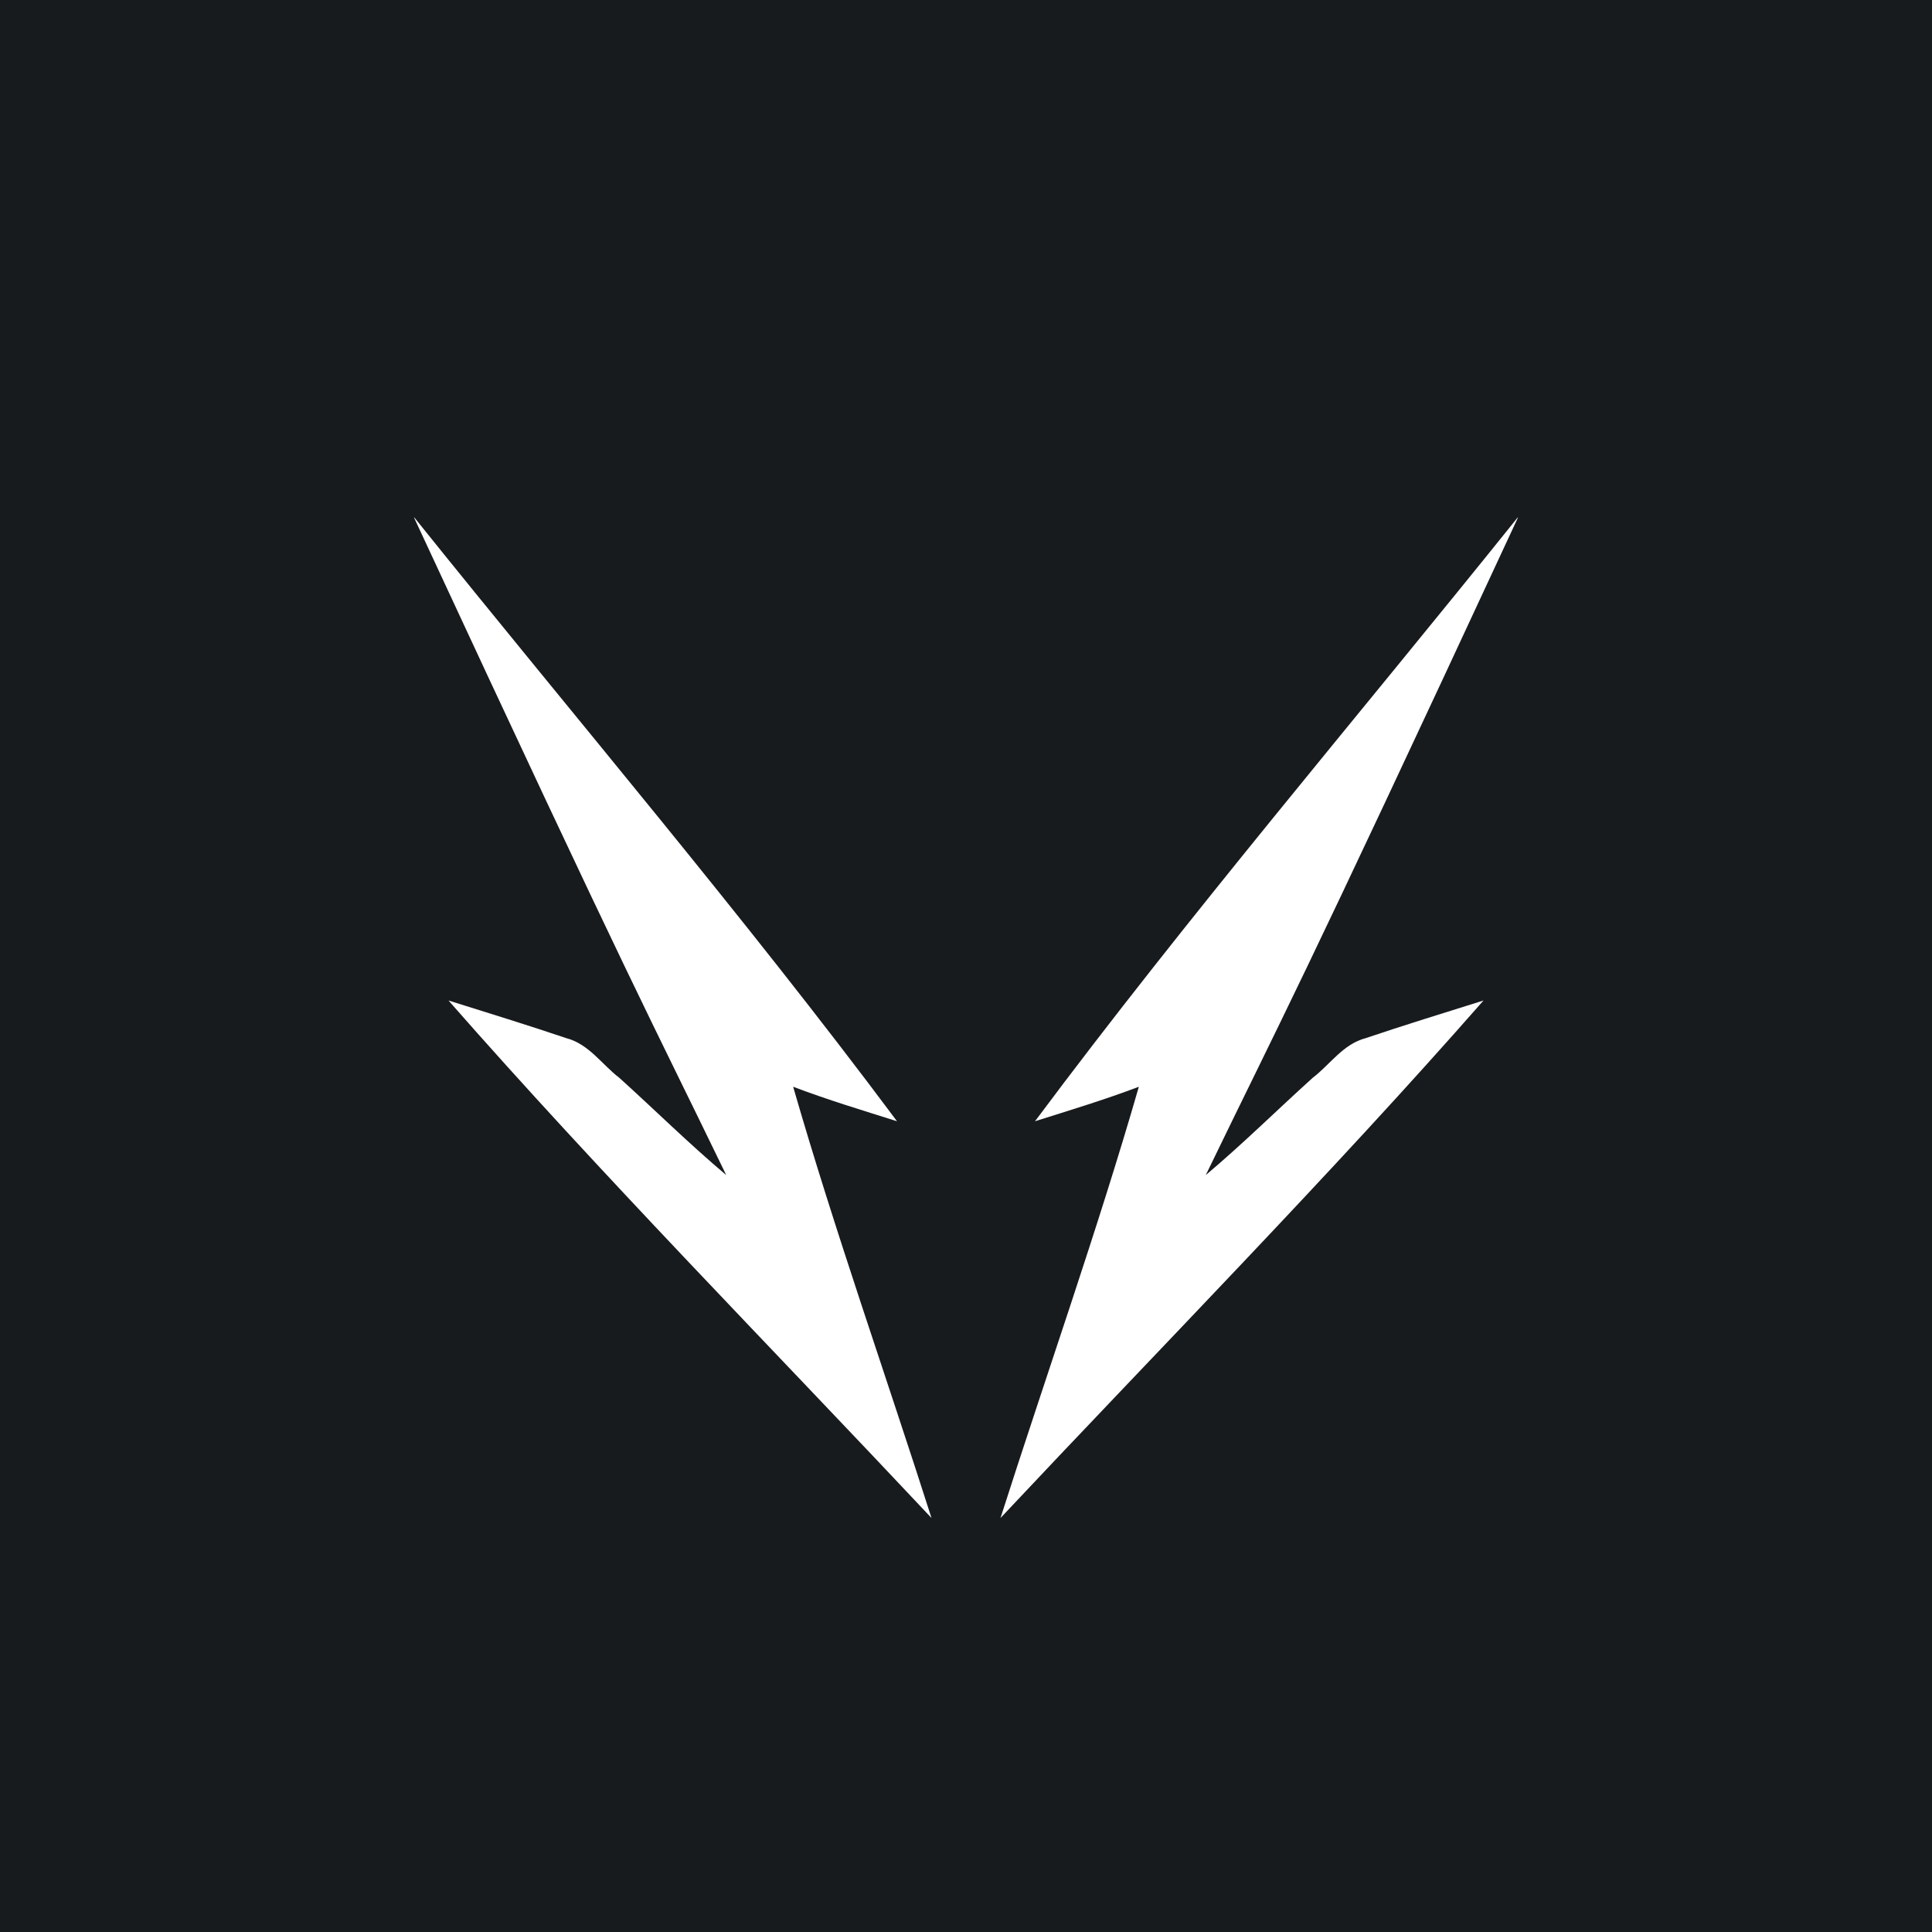 <svg width="56" height="56" viewBox="0 0 56 56" xmlns="http://www.w3.org/2000/svg"><path fill="#181B1E" d="M0 0h56v56H0z"/><path d="M22.99 31.5c1 .38 2 .68 3.01 1-4.46-5.98-9.32-11.68-13.99-17.5H12c6.5 14 6.77 14.35 9.05 19.06-1.07-.9-2.07-1.89-3.1-2.82-.5-.38-.88-.98-1.54-1.15-1-.34-2.42-.78-3.41-1.09 4.42 5.04 9.4 10.1 14 15-1.28-4.01-2.83-8.4-4.01-12.5ZM33.01 31.5c-1 .38-2 .68-3.01 1 4.46-5.98 9.32-11.68 13.99-17.5H44c-6.5 14-6.77 14.35-9.05 19.06 1.07-.9 2.07-1.89 3.1-2.82.5-.38.88-.98 1.54-1.15 1-.34 2.42-.78 3.41-1.09-4.42 5.04-9.4 10.1-14 15 1.28-4.01 2.83-8.4 4.01-12.5Z" fill="#fff"/></svg>